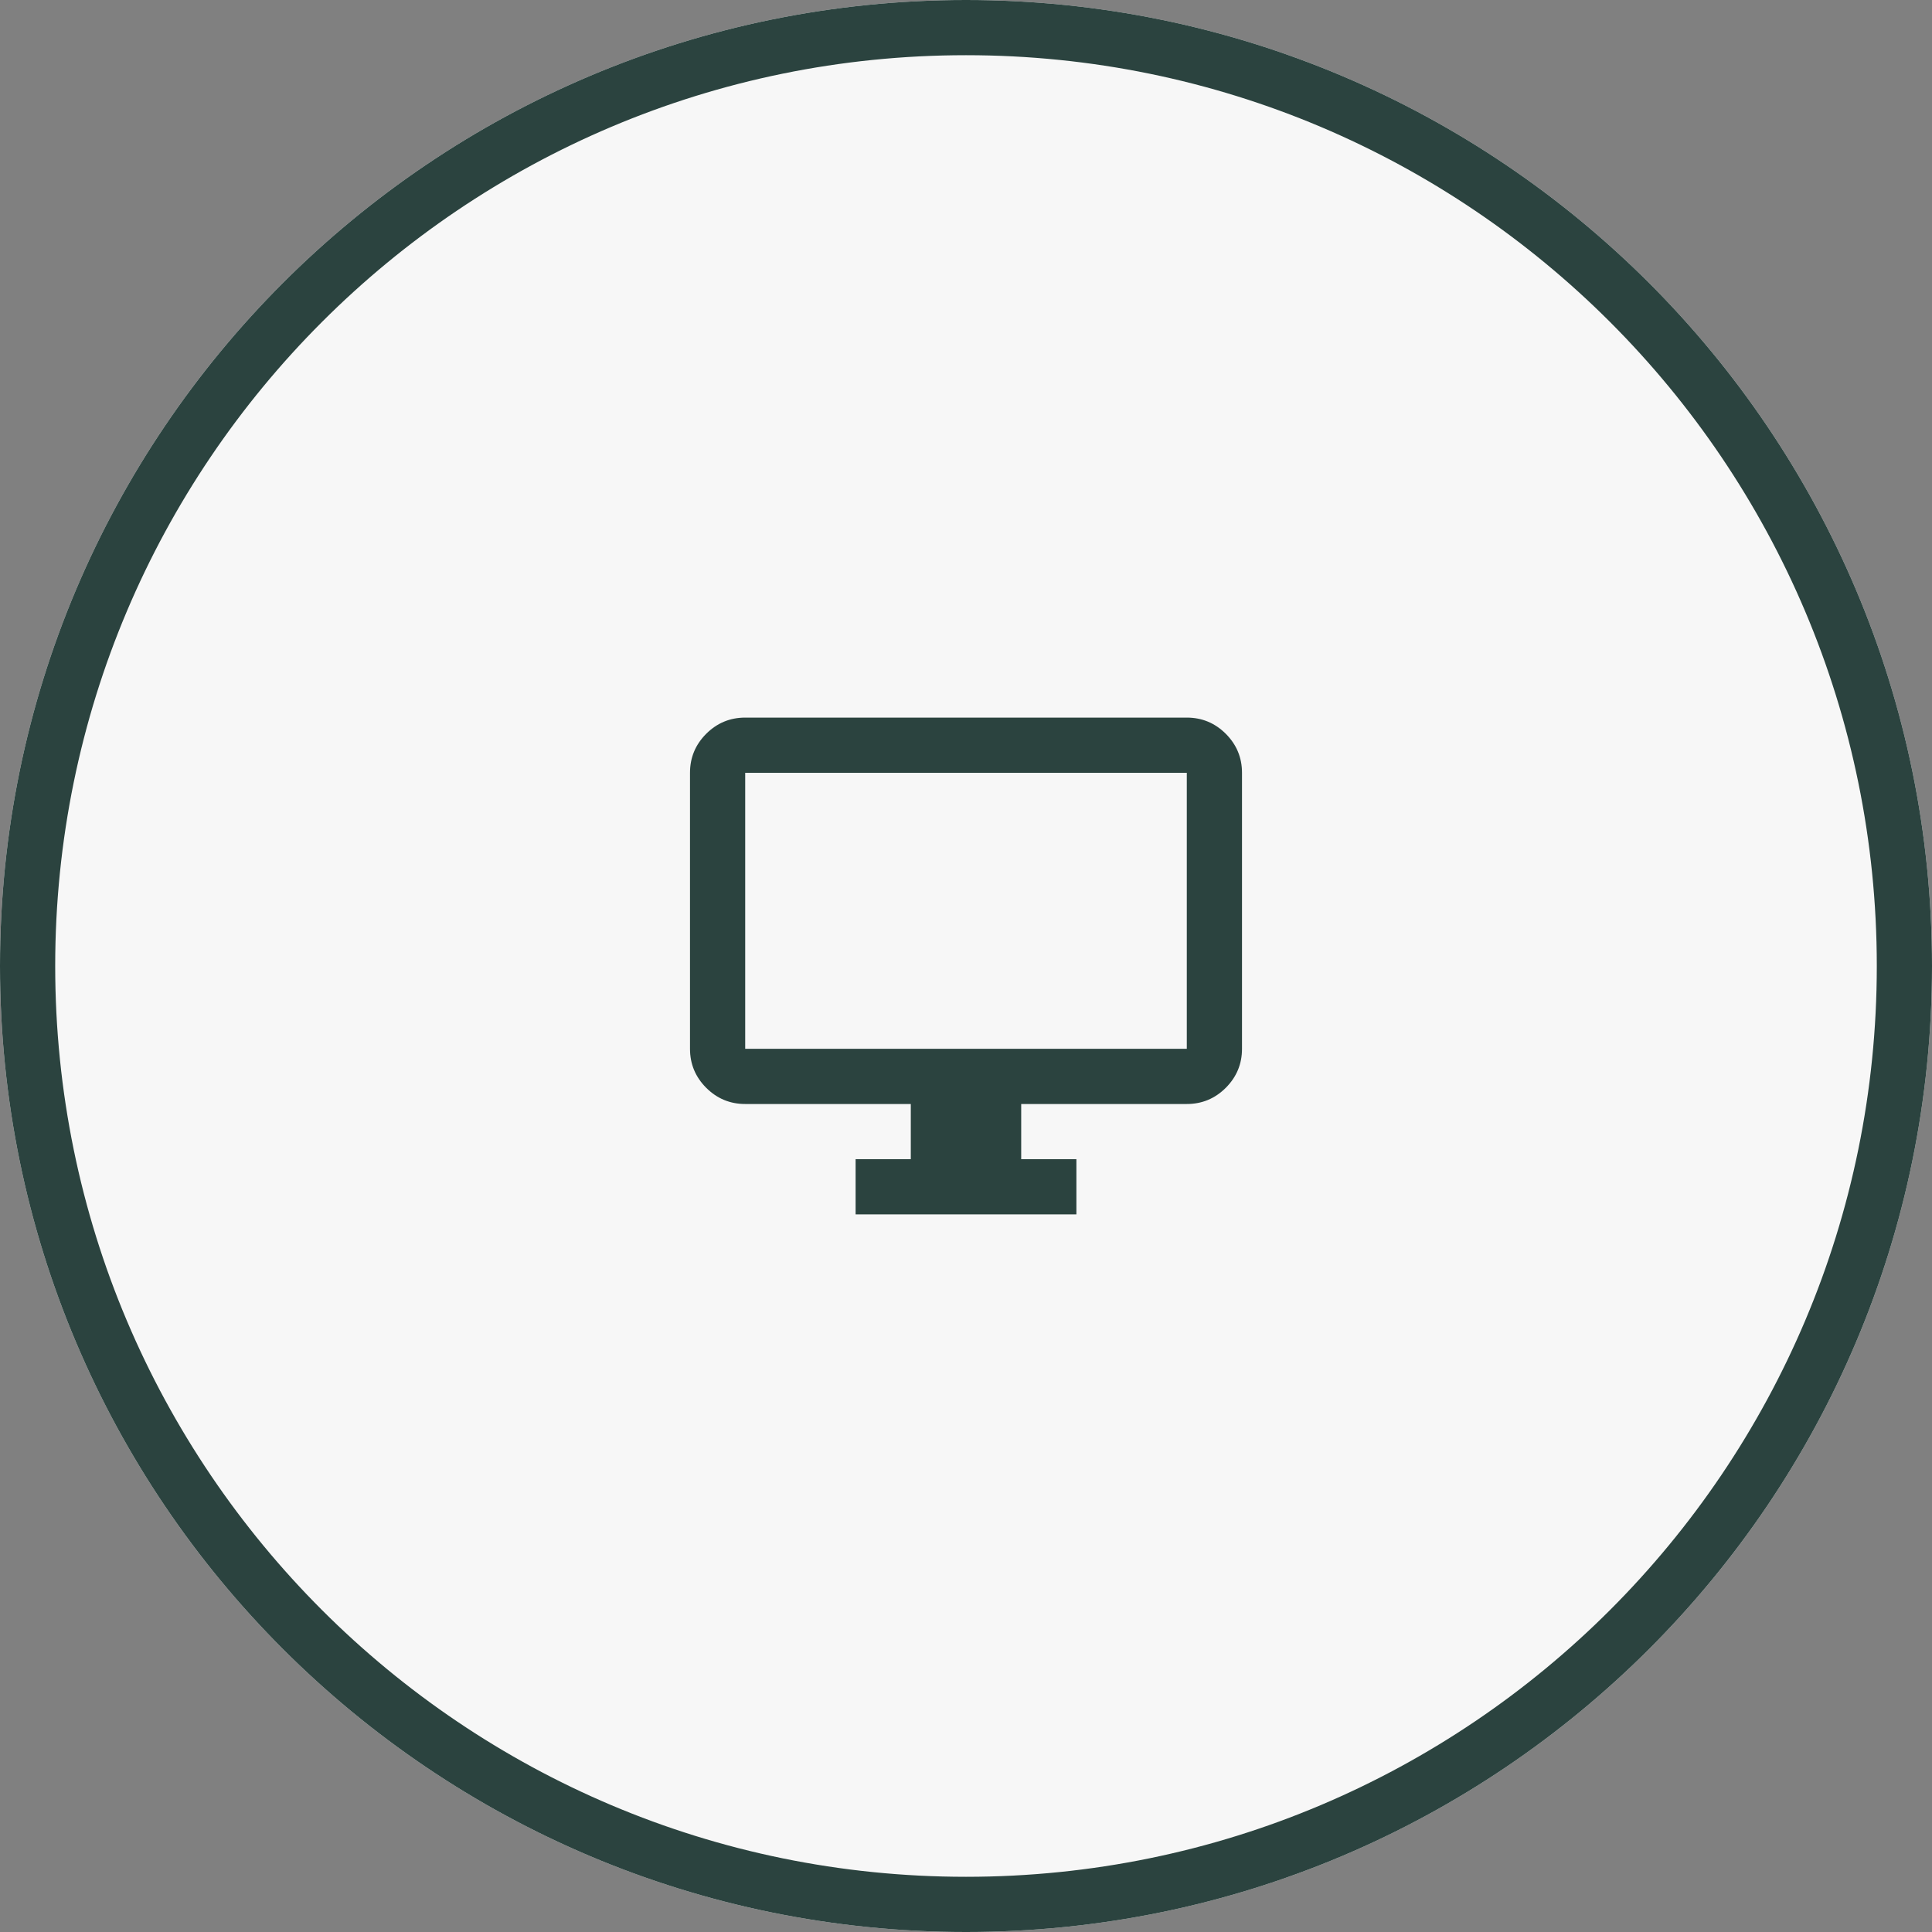 <svg width="70" height="70" viewBox="0 0 70 70" fill="none" xmlns="http://www.w3.org/2000/svg">
<rect x="0" y="0" width="70" height="70" fill="#808080" stroke="none"/>
<path d="M70 35C70 54.33 54.33 70 35 70C15.67 70 0 54.33 0 35C0 15.67 15.67 0 35 0C54.33 0 70 15.67 70 35Z" fill="#F7F7F7"/>
<path fill-rule="evenodd" clip-rule="evenodd" d="M35 68C53.225 68 68 53.225 68 35C68 16.775 53.225 2 35 2C16.775 2 2 16.775 2 35C2 53.225 16.775 68 35 68ZM35 70C54.33 70 70 54.33 70 35C70 15.67 54.33 0 35 0C15.67 0 0 15.67 0 35C0 54.33 15.67 70 35 70Z" fill="#2B433F"/>
<path d="M31 44V42H33V40H27C26.45 40 25.979 39.804 25.587 39.413C25.196 39.021 25 38.55 25 38V28C25 27.45 25.196 26.979 25.587 26.587C25.979 26.196 26.45 26 27 26H43C43.55 26 44.021 26.196 44.413 26.587C44.804 26.979 45 27.45 45 28V38C45 38.55 44.804 39.021 44.413 39.413C44.021 39.804 43.55 40 43 40H37V42H39V44H31ZM27 38H43V28H27V38Z" fill="#2B433F"/>
</svg>
